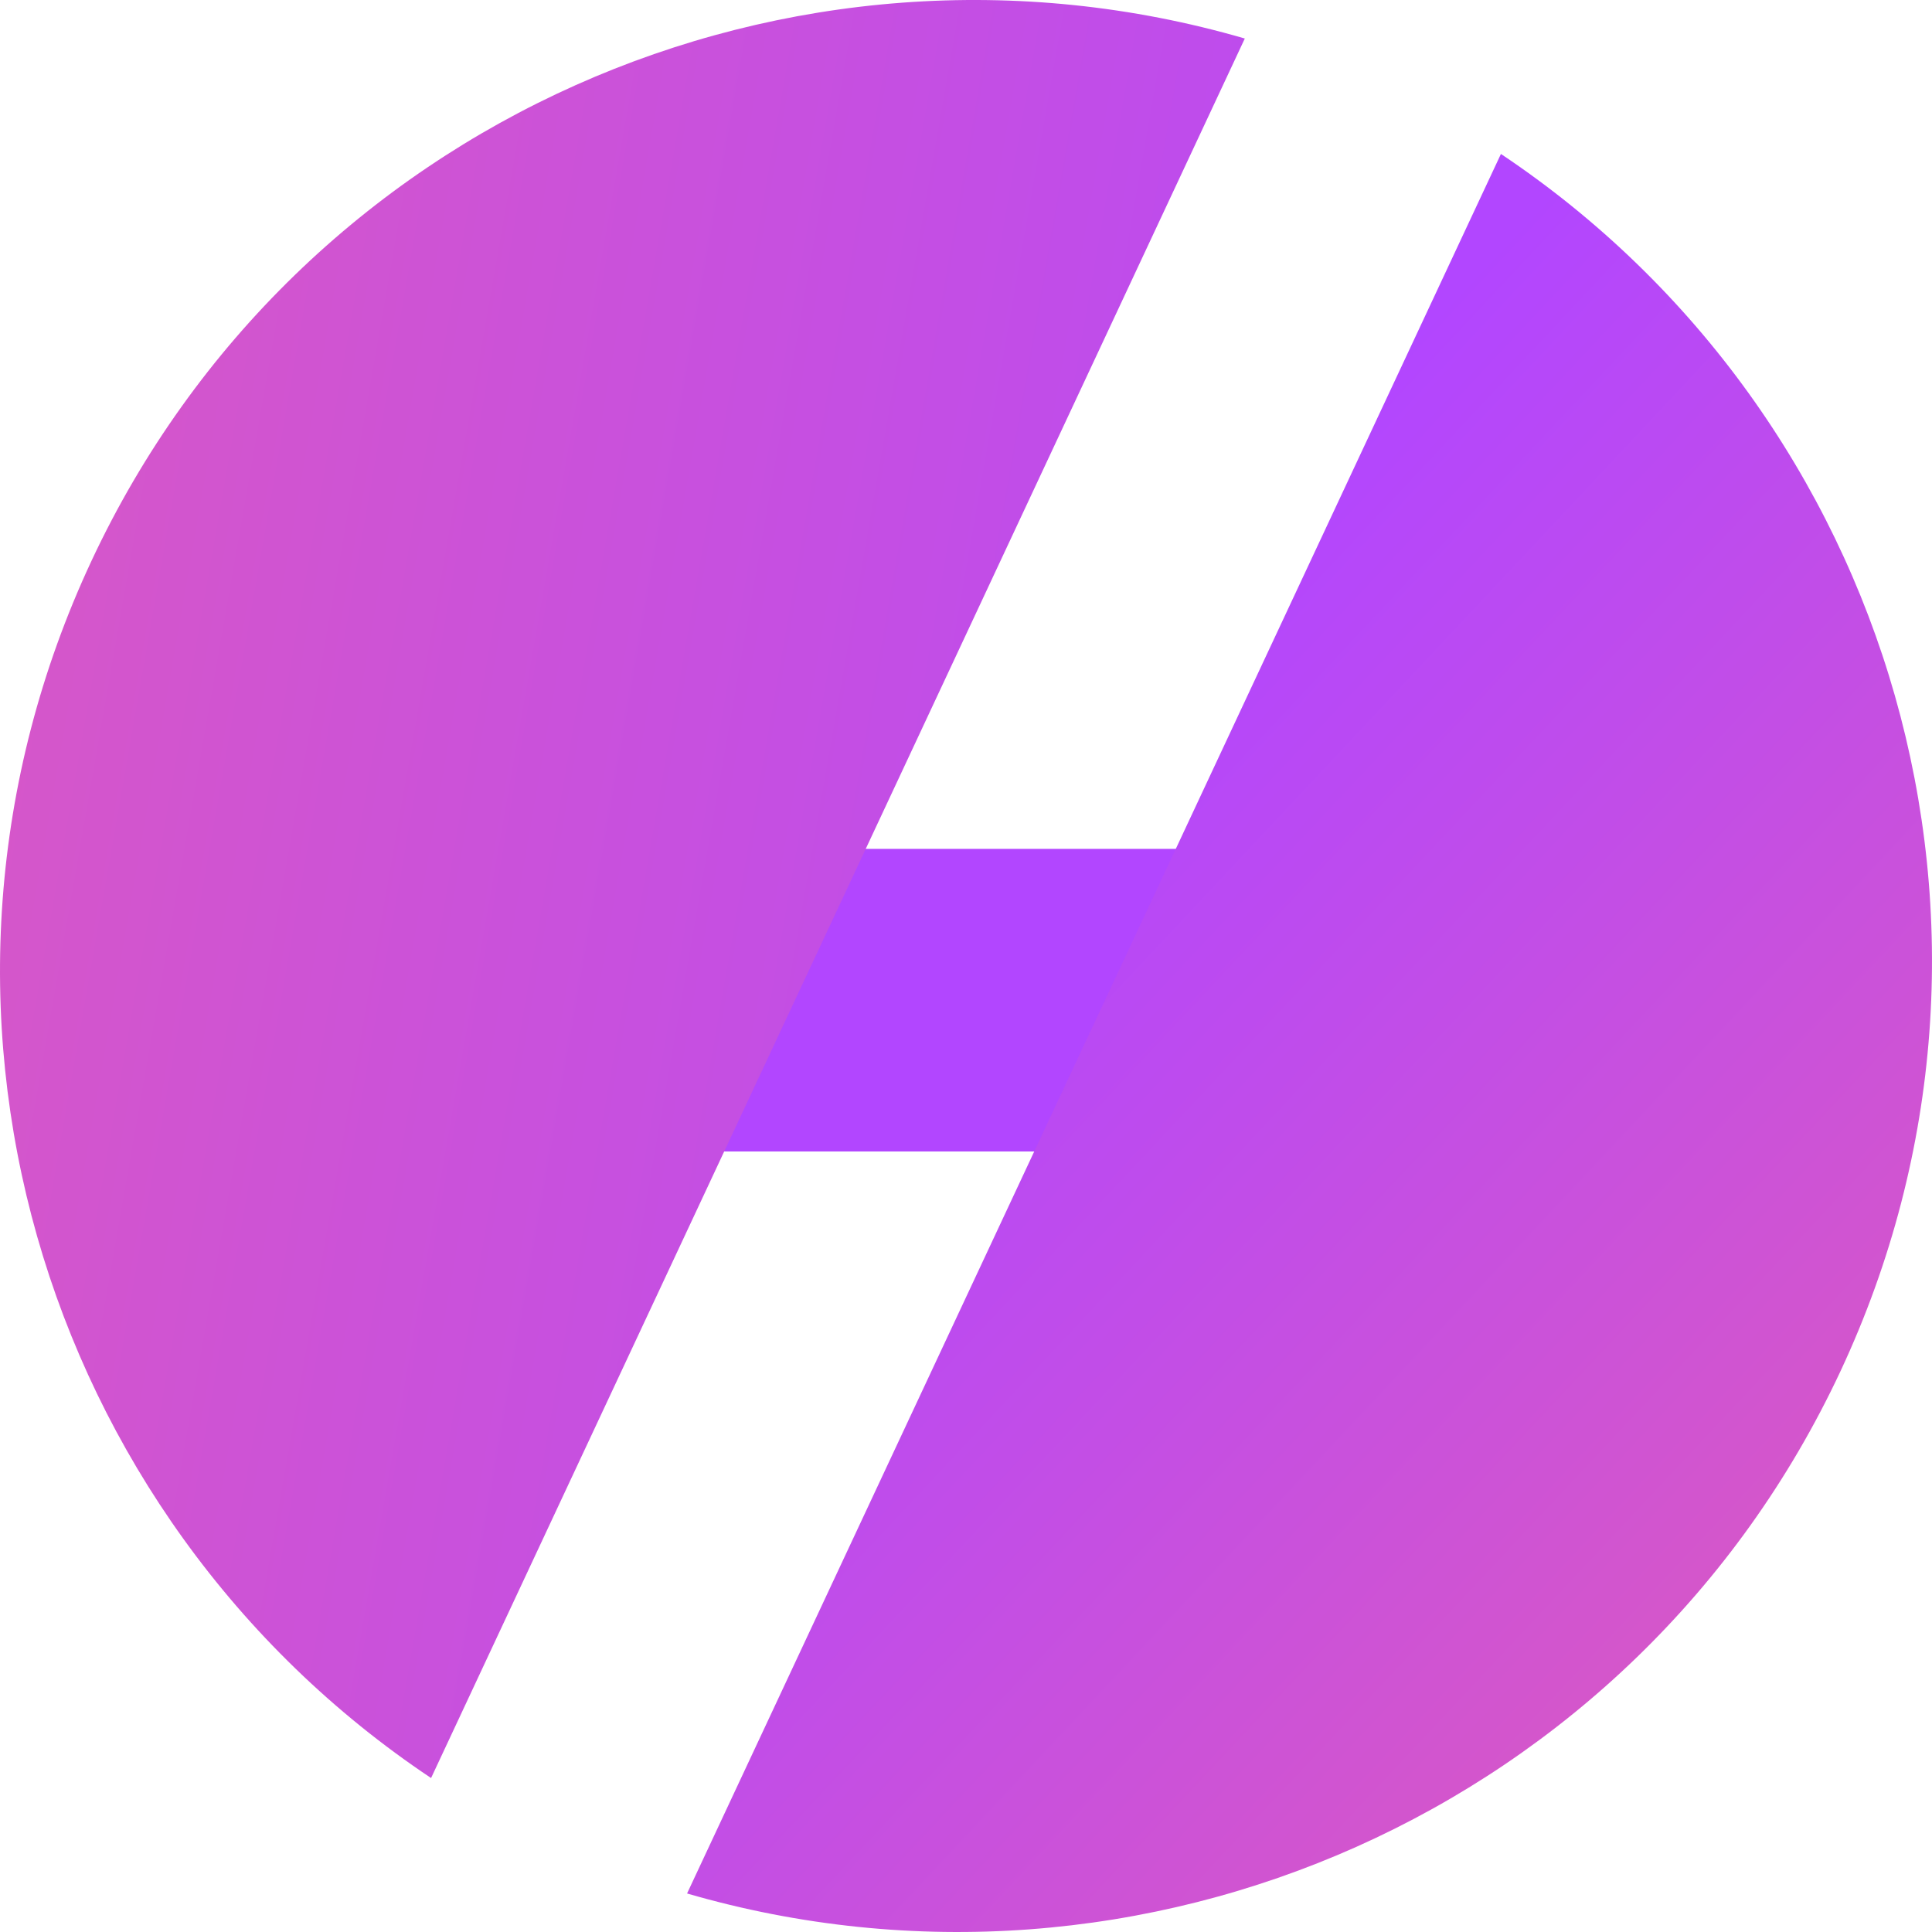 <svg width="16" height="16" viewBox="0 0 16 16" fill="none" xmlns="http://www.w3.org/2000/svg">
<g clip-path="url(#clip0_3153_5691)">
<path d="M12.259 7.03H4.835V9.536H12.259V7.03Z" fill="#B246FF"/>
<path fill-rule="evenodd" clip-rule="evenodd" d="M10.309 0.319C6.556 -0.772 2.463 1 0.758 4.644C-0.946 8.288 0.322 12.555 3.57 14.725L10.309 0.319Z" fill="url(#paint0_linear_3153_5691)"/>
<path fill-rule="evenodd" clip-rule="evenodd" d="M12.43 1.275C15.678 3.445 16.946 7.712 15.242 11.356C13.537 15 9.444 16.772 5.69 15.681L12.43 1.275Z" fill="url(#paint1_linear_3153_5691)"/>
</g>
<defs>
<linearGradient id="paint0_linear_3153_5691" x1="14.992" y1="1.855" x2="-15.259" y2="-3.432" gradientUnits="userSpaceOnUse">
<stop stop-color="#B246FF"/>
<stop offset="1" stop-color="#FF6A8A"/>
</linearGradient>
<linearGradient id="paint1_linear_3153_5691" x1="11.78" y1="2.664" x2="26.313" y2="16.284" gradientUnits="userSpaceOnUse">
<stop stop-color="#B246FF"/>
<stop offset="1" stop-color="#FF6A8A"/>
</linearGradient>
<clipPath id="clip0_3153_5691">
<rect width="16" height="16" fill="white"/>
</clipPath>
</defs>
</svg>
